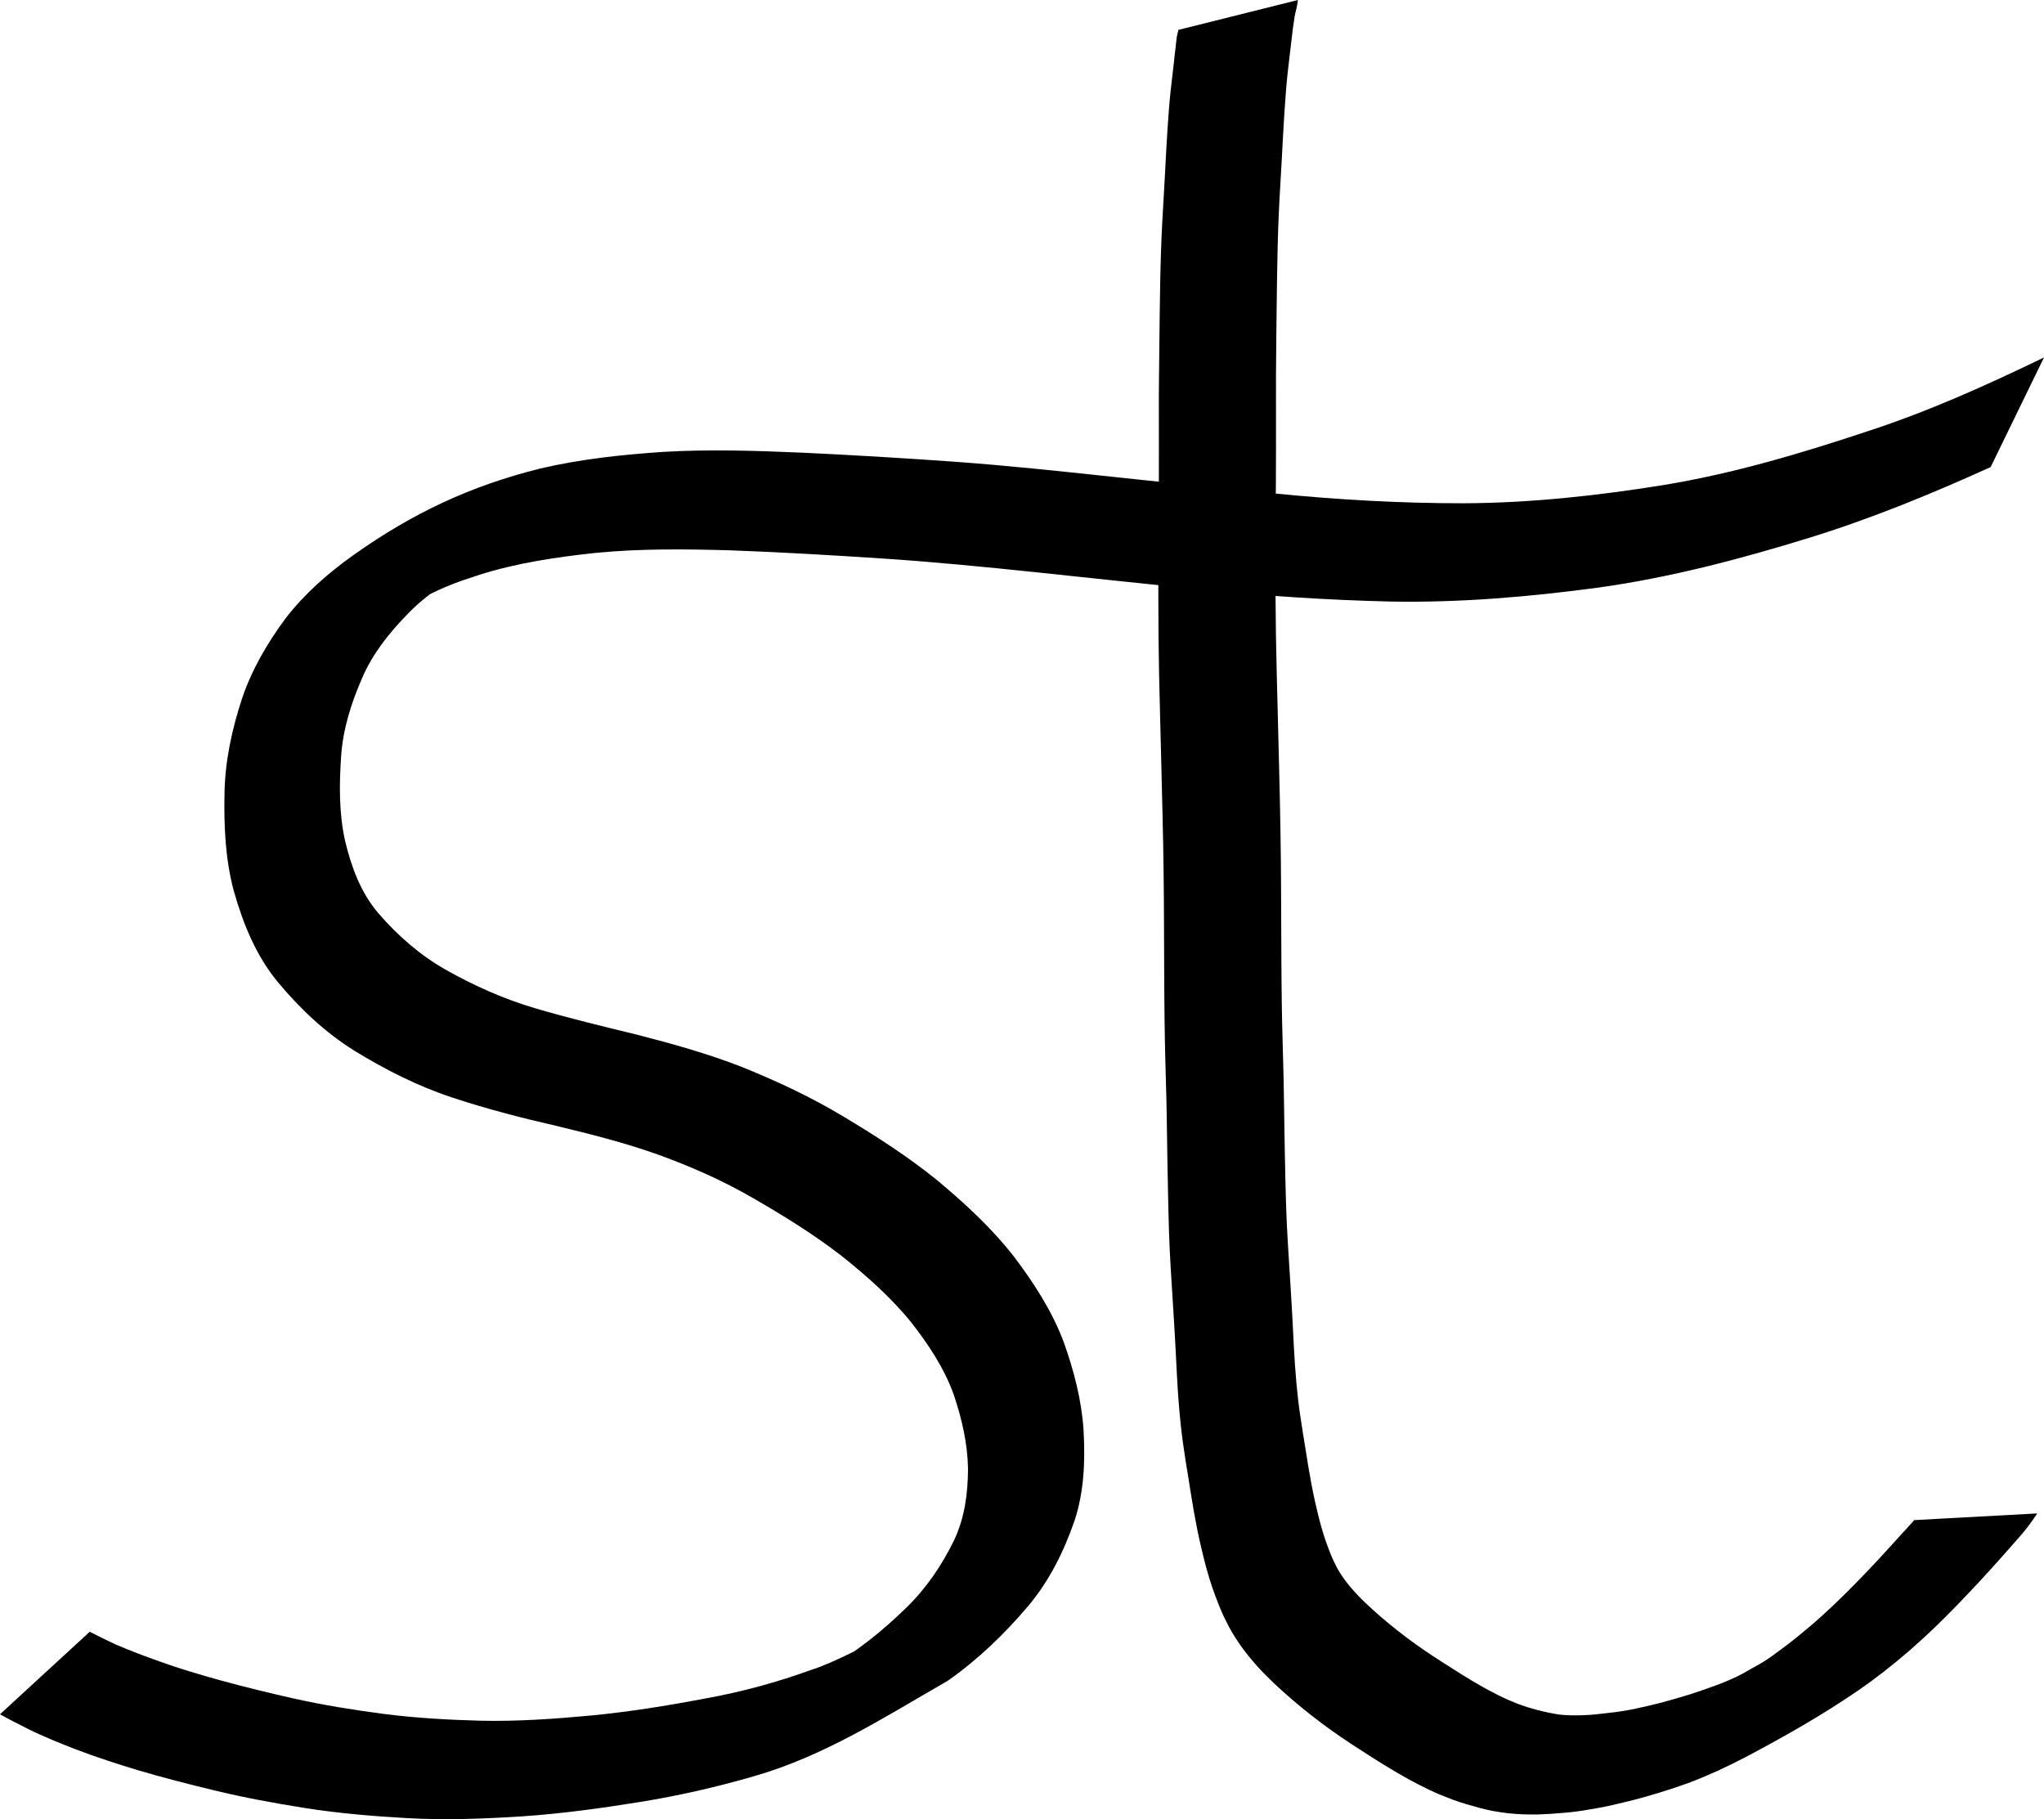 <?xml version="1.0" encoding="UTF-8"?>
<svg id="a" width="1005.94" height="895.363" version="1.1" viewBox="0 0 1005.94 895.363" xmlns="http://www.w3.org/2000/svg" xmlns:cc="http://creativecommons.org/ns#" xmlns:dc="http://purl.org/dc/elements/1.1/" xmlns:rdf="http://www.w3.org/1999/02/22-rdf-syntax-ns#">
 <g transform="translate(-234.98 -6.835)">
  <path d="m814.934 21.538c-0.321 1.15-0.567 2.318-0.803 3.488-0.265 1.785-0.414 3.585-0.608 5.379-0.294 2.13-0.513 4.269-0.737 6.408-0.258 2.397-0.543 4.79-0.821 7.185-0.323 2.616-0.63 5.234-0.904 7.856-0.313 2.955-0.568 5.916-0.809 8.878-0.242 3.251-0.472 6.504-0.696 9.757-0.217 3.479-0.426 6.957-0.625 10.437-0.213 3.705-0.395 7.411-0.593 11.117-0.216 3.906-0.412 7.814-0.643 11.719-0.254 4.14-0.495 8.28-0.72 12.422-0.248 4.642-0.43 9.287-0.599 13.932-0.18 5.16-0.295 10.323-0.404 15.485-0.11 5.35-0.176 10.701-0.25 16.052-0.064 5.35-0.128 10.7-0.189 16.05-0.062 5.406-0.12 10.812-0.176 16.218-0.077 5.595-0.062 11.191-0.055 16.786 1e-3 5.69 0.015 11.38 0.019 17.069 1.3e-4 5.791-1e-3 11.582-0.015 17.373-6e-3 5.938-0.059 11.875-0.102 17.813-0.056 6.202-0.109 12.404-0.14 18.606-0.019 6.335-0.018 12.67-0.015 19.006 0.01 6.357 0.032 12.714 0.086 19.071 0.056 6.339 0.152 12.678 0.278 19.016 0.126 6.284 0.297 12.567 0.456 18.85 0.151 5.957 0.301 11.915 0.45 17.872 0.14 5.59 0.279 11.18 0.417 16.77 0.127 5.249 0.263 10.498 0.381 15.746 0.117 4.928 0.216 9.857 0.317 14.785 0.079 4.634 0.146 9.267 0.214 13.901 0.07 4.394 0.102 8.788 0.127 13.182 0.031 4.223 0.047 8.446 0.064 12.669 0.017 4.074 0.035 8.149 0.051 12.223 0.016 3.895 0.032 7.791 0.049 11.686 9e-3 3.697 0.037 7.395 0.061 11.092 0.02 3.608 0.068 7.216 0.107 10.825 0.039 3.502 0.096 7.004 0.162 10.506 0.05 3.366 0.144 6.73 0.231 10.095 0.095 3.243 0.178 6.486 0.261 9.729 0.096 3.181 0.18 6.362 0.264 9.544 0.098 3.166 0.126 6.333 0.175 9.5 0.05 3.196 0.101 6.393 0.15 9.589 0.048 3.137 0.095 6.275 0.141 9.412 0.037 3.12 0.114 6.239 0.174 9.358 0.061 3.041 0.107 6.082 0.177 9.123 0.069 2.981 0.142 5.961 0.209 8.942 0.074 2.934 0.159 5.868 0.239 8.801 0.105 2.942 0.219 5.884 0.352 8.825 0.135 2.938 0.3 5.875 0.472 8.811 0.177 2.951 0.354 5.902 0.54 8.853 0.182 2.981 0.373 5.961 0.563 8.942 0.182 2.89 0.361 5.78 0.536 8.671 0.17 2.808 0.331 5.617 0.489 8.426 0.157 2.799 0.305 5.598 0.45 8.397 0.147 2.794 0.277 5.59 0.428 8.384 0.145 2.819 0.306 5.637 0.482 8.454 0.179 2.938 0.42 5.872 0.666 8.806 0.23 2.922 0.512 5.841 0.816 8.756 0.297 2.928 0.678 5.846 1.077 8.761 0.394 2.838 0.821 5.672 1.252 8.505 0.433 2.77 0.88 5.537 1.342 8.302 0.452 2.771 0.89 5.543 1.328 8.316 0.461 2.931 0.944 5.859 1.458 8.782 0.545 3.061 1.131 6.115 1.742 9.164 0.627 3.093 1.321 6.172 2.038 9.245 0.728 3.085 1.496 6.16 2.324 9.219 0.858 3.187 1.837 6.339 2.883 9.469 1.086 3.198 2.294 6.352 3.549 9.486 1.313 3.316 2.865 6.524 4.509 9.686 1.803 3.466 3.929 6.741 6.168 9.937 2.345 3.304 4.936 6.421 7.611 9.46 2.721 3.056 5.618 5.945 8.569 8.777 2.916 2.792 5.946 5.461 9.003 8.097 3.031 2.602 6.136 5.115 9.267 7.594 3.129 2.481 6.34 4.857 9.577 7.194 3.175 2.293 6.422 4.483 9.683 6.652 3.132 2.071 6.285 4.11 9.451 6.128 3.116 1.988 6.253 3.942 9.412 5.859 3.199 1.95 6.444 3.823 9.717 5.646 3.407 1.899 6.895 3.645 10.41 5.336 3.815 1.847 7.754 3.414 11.722 4.898 4.183 1.516 8.46 2.749 12.755 3.9 4.649 1.312 9.415 2.105 14.204 2.681 4.853 0.555 9.743 0.669 14.623 0.61 4.899-0.163 9.791-0.506 14.67-0.964 5.081-0.465 10.112-1.344 15.131-2.242 5.001-0.905 9.944-2.076 14.872-3.306 4.901-1.183 9.747-2.578 14.574-4.032 4.902-1.479 9.761-3.093 14.578-4.825 4.892-1.818 9.698-3.86 14.458-5.996 4.723-2.164 9.382-4.463 13.993-6.854 19.094-10.104 37.797-20.697 55.557-32.895 4.291-2.954 8.475-6.059 12.596-9.246 4.184-3.253 8.263-6.637 12.278-10.095 4.078-3.534 8.048-7.188 11.963-10.902 3.971-3.773 7.82-7.672 11.641-11.595 3.789-3.918 7.533-7.879 11.252-11.864 3.637-3.914 7.203-7.893 10.759-11.881 3.413-3.823 6.812-7.659 10.151-11.548 2.726-3.1 5.061-6.508 7.36-9.928l-60.52 3.291c-2.417 2.775-4.955 5.439-7.43 8.162-3.375 3.727-6.741 7.462-10.16 11.149-3.544 3.805-7.122 7.578-10.767 11.287-3.698 3.765-7.417 7.512-11.254 11.137-3.8 3.577-7.646 7.104-11.627 10.48-3.9 3.299-7.843 6.551-11.922 9.629-4.002 3.009-8.036 5.977-12.206 8.752-4.111 2.73-8.25 5.419-12.496 7.936-16.159 9.57-44.38 23.734 29.674-17.151-4.187 2.586-8.41 5.112-12.755 7.428-4.297 2.333-8.623 4.611-13.05 6.69-4.277 2.047-8.604 3.994-13.06 5.625-4.445 1.649-8.916 3.23-13.434 4.669-4.563 1.386-9.134 2.749-13.745 3.969-4.504 1.182-9.044 2.209-13.593 3.2-4.345 0.849-8.712 1.56-13.12 1.996-4.083 0.505-8.172 0.943-12.288 1.081-3.762 0.09-7.533 0.112-11.279-0.309-3.685-0.549-7.328-1.31-10.932-2.258-3.359-0.876-6.677-1.897-9.921-3.138-3.125-1.236-6.205-2.582-9.214-4.082-3.017-1.507-5.997-3.084-8.92-4.769-3.02-1.755-6.032-3.525-8.991-5.381-3.071-1.912-6.133-3.837-9.17-5.803-3.066-1.977-6.127-3.963-9.143-6.016-2.997-2.062-5.978-4.15-8.88-6.345-2.919-2.214-5.808-4.467-8.635-6.798-2.791-2.308-5.558-4.647-8.234-7.088-2.55-2.337-5.087-4.694-7.448-7.224-2.13-2.246-4.167-4.579-6.021-7.061-1.621-2.224-3.17-4.502-4.413-6.965-1.248-2.441-2.387-4.933-3.358-7.498-1.031-2.677-2.028-5.369-2.881-8.109-0.836-2.719-1.625-5.452-2.311-8.214-0.703-2.826-1.389-5.657-2.013-8.502-0.621-2.843-1.218-5.692-1.749-8.554-0.537-2.872-1.054-5.748-1.525-8.631-0.463-2.85-0.917-5.702-1.368-8.555-0.448-2.799-0.903-5.598-1.359-8.396-0.419-2.655-0.835-5.311-1.212-7.972-0.383-2.675-0.756-5.351-1.07-8.035-0.309-2.686-0.583-5.375-0.818-8.069-0.24-2.777-0.463-5.556-0.664-8.337-0.196-2.79-0.367-5.581-0.513-8.373-0.149-2.769-0.29-5.539-0.431-8.308-0.139-2.808-0.289-5.616-0.442-8.424-0.156-2.833-0.316-5.665-0.485-8.498-0.169-2.837-0.341-5.674-0.519-8.51-0.182-2.903-0.365-5.805-0.549-8.707-0.185-2.962-0.366-5.924-0.544-8.886-0.169-2.898-0.341-5.797-0.486-8.696-0.138-2.829-0.265-5.659-0.361-8.49-0.097-2.842-0.191-5.685-0.251-8.528-0.077-2.902-0.146-5.805-0.208-8.707-0.068-2.958-0.137-5.917-0.187-8.875-0.051-3.034-0.113-6.068-0.169-9.101-0.057-3.088-0.1-6.177-0.144-9.265-0.048-3.144-0.097-6.288-0.147-9.432-0.052-3.21-0.104-6.42-0.163-9.629-0.063-3.239-0.154-6.477-0.247-9.716-0.087-3.174-0.179-6.348-0.256-9.522-0.085-3.226-0.175-6.451-0.243-9.677-0.072-3.307-0.124-6.614-0.173-9.921-0.045-3.457-0.091-6.914-0.118-10.371-0.035-3.575-0.058-7.151-0.075-10.726-0.02-3.683-0.03-7.366-0.047-11.049-0.016-3.896-0.033-7.792-0.049-11.688-0.018-4.078-0.035-8.156-0.055-12.234-0.022-4.25-0.053-8.499-0.09-12.748-0.047-4.448-0.106-8.896-0.181-13.344-0.074-4.677-0.152-9.355-0.257-14.032-0.106-4.95-0.22-9.899-0.338-14.848-0.13-5.258-0.259-10.516-0.39-15.774-0.139-5.592-0.278-11.185-0.419-16.777-0.15-5.957-0.3-11.914-0.449-17.87-0.153-6.224-0.302-12.447-0.397-18.672-0.092-6.255-0.166-12.51-0.195-18.765-0.026-6.307-0.043-12.614-0.037-18.922 4e-3 -6.288 0.015-12.575 0.061-18.863 0.047-6.198 0.104-12.396 0.144-18.593 0.037-5.979 0.062-11.959 0.062-17.939 2e-3 -5.81 7e-3 -11.62-4e-3 -17.431-9e-3 -5.677-0.01-11.355-7e-3 -17.032 0.013-5.517 0.062-11.034 0.13-16.552 0.059-5.398 0.12-10.795 0.184-16.193 0.064-5.327 0.127-10.654 0.211-15.98 0.083-5.279 0.176-10.557 0.319-15.834 0.138-5.034 0.289-10.068 0.524-15.098 0.206-4.526 0.43-9.051 0.708-13.572 0.243-4.147 0.496-8.293 0.715-12.441 0.205-3.922 0.42-7.844 0.629-11.767 0.197-3.651 0.41-7.3 0.643-10.949 0.218-3.382 0.438-6.764 0.712-10.142 0.245-3.111 0.492-6.223 0.82-9.327 0.291-2.799 0.607-5.595 0.946-8.388 0.318-2.594 0.635-5.187 0.924-7.785 0.277-2.366 0.538-4.733 0.846-7.095 0.271-1.973 0.575-3.942 0.87-5.912 0.249-1.368 0.572-2.718 0.94-4.059 0.266-1.346 0.516-2.695 0.663-4.06l-58.799 14.703z"/>
  <path d="m1118.88 816.386-21.005 11.771-27.781 15.719" fill="none" stroke="#000" stroke-width="1px"/>
  <path d="m1087.88 834.375-9.125 4.625" fill="none" stroke="#000" stroke-width="1px"/>
  <path d="m234.98 850.586c4.537 2.532 9.179 4.875 13.816 7.217 7.592 3.79 15.479 6.936 23.387 9.995 10.032 3.84 20.249 7.153 30.527 10.263 12.408 3.683 24.952 6.876 37.529 9.921 14.816 3.615 29.821 6.346 44.875 8.742 16.596 2.616 33.341 4.013 50.105 4.959 18.927 1.057 37.871 0.35 56.768-0.866 19.398-1.311 38.66-3.971 57.844-7.058 18.994-3.059 37.742-7.334 56.21-12.693 34.617-9.919 64.214-29.086 95.316-46.947 14.887-10.408 27.899-22.987 39.618-36.795 10.411-12.377 17.519-26.736 22.793-41.909 4.794-14.479 5.308-29.582 4.481-44.658-0.983-14.929-4.759-29.355-9.772-43.381-5.765-15.355-14.672-29.081-24.508-42.089-10.993-14.08-24.132-26.186-37.81-37.584-14.398-11.681-30.024-21.689-45.9-31.21-15.861-9.576-32.627-17.412-49.773-24.36-16.966-6.659-34.535-11.543-52.161-16.085-16.766-4.075-33.536-8.112-50.089-12.994-15.451-4.575-30.13-11.152-44.13-19.065-12.581-7.182-23.372-16.669-32.82-27.562-8.795-10.263-13.289-22.671-16.452-35.592-3.067-13.748-2.911-27.882-1.966-41.851 0.908-13.416 4.976-26.102 10.296-38.344 5.177-12.067 13.229-22.16 22.31-31.477 9.483-9.932 21.004-17.084 32.957-23.6-70.589 41.337-31.046 17.153-14.003 10.097 7.061-2.924 9.278-3.516 16.579-5.949 18.423-5.816 37.553-8.626 56.699-10.707 22.066-2.195 44.256-1.933 66.389-1.319 24.916 0.902 49.808 2.374 74.686 4.005 25.239 1.651 50.411 4.126 75.565 6.741 26.994 2.861 53.985 5.757 80.997 8.444 31.395 3.244 62.878 5.307 94.428 6.041 34.152 0.581 68.182-2.347 101.99-6.895 35.345-4.952 69.848-14.051 103.888-24.568 30.491-9.431 59.984-21.56 89.014-34.737l26.259-53.949c-28.102 13.605-56.563 26.437-86.291 36.15-32.918 10.968-66.208 20.893-100.511 26.578-32.711 5.285-65.677 8.903-98.858 9.043-31.004 0.018-61.944-1.747-92.799-4.803-26.97-2.553-53.905-5.444-80.841-8.321-25.39-2.715-50.787-5.419-76.258-7.282-25.088-1.793-50.195-3.31-75.321-4.487-22.916-0.976-45.876-1.747-68.796-0.392-20.382 1.396-40.743 3.549-60.666 8.252-33.991 8.523-62.37 21.723-91.911 42.717-12.38 8.848-23.826 18.883-33.161 30.988-9.006 12.162-16.62 25.201-21.474 39.616-4.836 14.826-8.196 30.043-8.543 45.707-0.358 16.344 0.28 32.771 4.51 48.663 4.581 16.175 10.823 31.754 21.618 44.894 10.906 13.078 23.206 24.806 37.73 33.859 15.167 9.329 31.034 17.388 47.987 23.005 16.79 5.573 33.9 10.012 51.144 13.954 16.838 4.07 33.674 8.277 50.016 14.084 16.242 5.883 32.083 12.813 47.042 21.503 15.021 8.657 29.8 17.792 43.539 28.404 12.483 9.961 24.498 20.575 34.559 33.05 8.446 10.861 16.093 22.367 20.759 35.415 3.973 11.831 6.805 24.008 6.994 36.555-0.08 12.081-1.638 23.947-6.866 35-6.002 12.341-13.666 23.633-23.545 33.25-11.882 11.501-24.707 22.049-39.322 29.941 74.951-42.44 12.599-5.48-6.73 0.368-17.328 6.319-35.105 11.17-53.279 14.413-18.521 3.517-37.152 6.498-55.925 8.31-18.093 1.67-36.247 2.959-54.432 2.537-16.093-0.428-32.177-1.344-48.151-3.425-14.532-1.933-29.019-4.252-43.335-7.437-12.256-2.755-24.465-5.718-36.575-9.065-9.846-2.739-19.66-5.608-29.276-9.083-7.353-2.591-14.652-5.338-21.817-8.415-4.396-1.986-8.682-4.183-12.995-6.341l-44.163 40.615z"/>
  <path d="m468.434 285.562-12.997 7.563" fill="none" stroke="#000" stroke-width="1px"/>
  <g>
   <path d="m446.764 299.139c-3e-3 2e-3 -6e-3 5e-3 -9e-3 7e-3 -4e-3 3e-3 -8e-3 6e-3 -0.013 9e-3 -5e-3 3e-3 -9e-3 6e-3 -0.014 0.01-5e-3 3e-3 -9e-3 7e-3 -0.014 0.01-4e-3 3e-3 -8e-3 6e-3 -0.013 9e-3 -3e-3 3e-3 -7e-3 5e-3 -0.01 7e-3 -2e-3 2e-3 -5e-3 3e-3 -6e-3 5e-3 3e-3 8e-4 7e-3 -2e-3 0.01-3e-3 6e-3 -3e-3 0.012-5e-3 0.018-8e-3 4e-3 -2e-3 9e-3 -4e-3 0.013-6e-3 7e-3 -4e-3 -2e-3 -2e-3 -4e-3 -1e-3 -6e-3 2e-3 -0.011 6e-3 -0.017 9e-3 -5e-3 4e-3 -0.011 8e-3 -0.016 0.012-3e-3 3e-3 -6e-3 4e-3 -8e-3 7e-3 1e-3 2e-3 6e-3 -1e-3 7e-3 -2e-3 5e-3 -2e-3 0.01-5e-3 0.015-7e-3 4e-3 -2e-3 9e-3 -4e-3 0.013-7e-3 4e-3 -2e-3 2e-3 -2e-3 -3.7e-4 -5.8e-4 -4e-3 2e-3 -8e-3 4e-3 -0.013 6e-3 -5e-3 2e-3 -9e-3 4e-3 -0.013 7e-3 -5.8e-4 2.2e-4 -8e-3 4e-3 -8e-3 4e-3 2.1e-4 3.3e-4 7.1e-4 3.6e-4 1e-3 5.3e-4 4e-3 -2e-3 7e-3 -4e-3 0.011-6e-3 5e-3 -2e-3 9e-3 -5e-3 0.013-8e-3 4e-3 -4e-3 -7e-3 2.6e-4 -8e-3 5e-4 -4e-3 2e-3 -0.01 3e-3 -0.013 7e-3 7.7e-4 4e-3 7e-3 2e-3 0.01 1e-3 2e-3 -3.6e-4 4e-3 -7.2e-4 6e-3 -1e-3 1.5e-4 -3e-5 5.7e-4 5e-5 4.6e-4 -7e-5 -2e-3 -2e-3 -1e-3 -2e-3 -3e-3 -7.5e-4 6e-3 -3e-3 -5e-3 2e-3 -6e-3 3e-3 5.2e-4 8.2e-4 -1e-3 1.5e-4 -1e-3 5.9e-4 -3.3e-4 5e-3 -7.2e-4 4e-3 2e-3 3e-3 2e-3 -7.4e-4 3e-3 -1e-3 5e-3 -2e-3 3e-3 -1e-3 6e-3 -3e-3 9e-3 -5e-3 1.7e-4 -1e-3 9.8e-4 -3e-3 4.9e-4 -4e-3 -4.8e-4 -1e-3 -2e-3 1e-3 -3e-3 2e-3 -2e-3 1e-3 -6e-3 2e-3 -6e-3 5e-3 -1.1e-4 2.7e-4 -2.2e-4 5.4e-4 -3.4e-4 8.1e-4l1e-3 8e-5c6e-4 -2.2e-4 1e-3 -4.4e-4 2e-3 -6.6e-4 4e-3 -9.7e-4 3e-3 -9.2e-4 2.3e-4 7.1e-4 -4.7e-4 3.2e-4 9.9e-4 -5.7e-4 1e-3 -8.5e-4 4e-3 -2e-3 5e-3 -3e-3 7e-3 -8e-3 -3e-3 2e-3 -6e-3 3e-3 -9e-3 5e-3 -7e-3 3e-3 -7e-3 2e-3 -0.012 9e-3 -2.7e-4 3.6e-4 2e-3 -2e-3 1e-3 -6.1e-4 4e-3 -2e-3 9e-3 -4e-3 0.013-7e-3 7e-3 -5e-3 -4e-3 -4e-3 -5e-3 -3e-3 -2e-3 3.4e-4 -6e-3 3.1e-4 -8e-3 1e-3 -2.1e-4 1.6e-4 -8e-5 1e-3 -6e-5 2e-3 2e-3 -1e-3 -1e-3 1e-3 -1e-3 3.8e-4 -1e-5 -8e-5 7e-3 -3e-3 8e-3 -4e-3 3e-3 -1e-3 6e-3 -2e-3 7e-3 -5e-3 1.3e-4 -3.4e-4 -3e-3 3e-3 -8.9e-4 6.2e-4l-9e-3 6e-3c-4e-3 2e-3 -7e-3 4e-3 -0.011 6e-3 -1.1e-4 3.2e-4 -3.8e-4 6.2e-4 -3.3e-4 9.5e-4 3e-5 1.7e-4 2.9e-4 -2e-4 4.3e-4 -3.2e-4 1e-3 -1e-3 3e-3 -2e-3 5e-3 -3e-3 4e-3 -2e-3 9e-3 -4e-3 0.013-7e-3 4e-3 -2e-3 8e-3 -4e-3 0.013-6e-3 3e-3 -1e-3 7e-3 -4e-3 1e-3 -2e-3 -4e-3 2e-3 -9e-3 4e-3 -0.013 7e-3 -5e-3 2e-3 -0.01 5e-3 -0.015 7e-3 -2e-3 9.9e-4 -5e-3 2e-3 -7e-3 3e-3 2e-3 -3e-3 6e-3 -5e-3 8e-3 -7e-3 5e-3 -4e-3 0.01-8e-3 0.016-0.012 5e-3 -3e-3 0.01-6e-3 0.015-8e-3 1e-3 -4.4e-4 0.012-4e-3 5e-3 -1e-3 -4e-3 2e-3 -9e-3 4e-3 -0.013 6e-3 -6e-3 3e-3 -0.012 5e-3 -0.018 8e-3 -3e-3 1e-3 -6e-3 3e-3 -9e-3 4e-3 2e-3 -2e-3 4e-3 -3e-3 6e-3 -5e-3 3e-3 -2e-3 7e-3 -5e-3 0.01-7e-3 4e-3 -3e-3 8e-3 -6e-3 0.013-9e-3 5e-3 -3e-3 9e-3 -7e-3 0.014-0.01 4e-3 -3e-3 9e-3 -7e-3 0.014-0.01 4e-3 -3e-3 9e-3 -6e-3 0.013-9e-3 3e-3 -2e-3 6e-3 -5e-3 9e-3 -7e-3l-1e-3 -7e-5z"/>
   <path d="m446.639 299.256c6e-3 -6e-3 0.013-0.011 0.02-0.015 6e-3 -4e-3 6e-3 -4e-3 0.014-8e-3 8e-3 -5e-3 0.016-0.01 0.024-0.015 1e-3 -8e-4 2e-3 -2e-3 4e-3 -2e-3 4e-3 -3e-3 8e-3 -5e-3 0.013-8e-3 5e-3 -3e-3 6e-3 -4e-3 4e-3 -2e-3 9e-3 -5e-3 0.018-9e-3 0.027-0.014 0.012-6e-3 0.024-0.012 0.035-0.019 0.01-6e-3 0.019-0.013 0.029-0.02 9e-3 -6e-3 0.018-0.013 0.027-0.019 6e-3 -4e-3 0.011-8e-3 0.016-0.012 3e-3 -1e-3 2e-3 -4e-3 3e-3 -6e-3 -6e-3 -1.2e-4 -0.011 4e-3 -0.016 7e-3 -6e-3 4e-3 -0.012 7e-3 -0.018 0.011-7e-3 4e-3 -0.014 8e-3 -0.021 0.012-7e-3 3e-3 -0.028 0.015-8.8e-4 -6.4e-4 -3e-3 1e-3 -5e-3 2e-3 -8e-3 4e-3 -4e-3 2e-3 -4e-3 0.01-8e-3 0.011 0 0-6.5e-4 9.8e-4 -6.5e-4 9.8e-4 2e-3 6.8e-4 -5e-3 9e-3 -1e-3 9e-3 3e-3 -2e-3 6e-3 -3e-3 9e-3 -5e-3 9e-3 -5e-3 0.019-0.01 0.026-0.018 4e-3 -4e-3 8e-3 -9e-3 0.013-0.013 5e-3 -4e-3 0.01-8e-3 0.015-0.011 2e-3 -2e-3 4e-3 -3e-3 6e-3 -4e-3s3e-3 -2e-3 3e-3 -2e-3c-6e-4 -8.5e-4 -2e-3 -7.4e-4 -3e-3 -1e-3 -4e-3 2e-3 -8e-3 3e-3 -0.011 5e-3 -6e-3 4e-3 -0.011 8e-3 -0.017 0.012-9e-3 6e-3 -0.018 0.013-0.027 0.019-9e-3 7e-3 -0.018 0.013-0.028 0.019-1e-3 9.3e-4 -3e-3 2e-3 -4e-3 3e-3 -7.5e-4 7.3e-4 4e-3 -2e-3 3e-3 -1e-3 -6e-3 4e-3 -0.013 7e-3 -0.019 0.01-9e-3 5e-3 -0.019 0.01-0.028 0.015-0.01 6e-3 -0.021 0.012-0.03 0.019-5e-3 4e-3 -0.011 7e-3 -0.016 0.011-4.2e-4 2.9e-4 8.9e-4 -4.7e-4 1e-3 -7.1e-4 -7e-3 4e-3 -0.015 8e-3 -0.022 0.013-7e-3 5e-3 -0.014 0.01-0.02 0.016l6e-3 4e-5z"/>
   <path d="m446.645 299.239c8e-3 -6e-3 0.016-0.011 0.024-0.017 0.01-7e-3 0.019-0.013 0.029-0.019 0.01-6e-3 0.02-0.011 0.03-0.016 0.014-6e-3 0.027-0.013 0.041-0.02 0.013-7e-3 0.025-0.014 0.037-0.022 5e-3 -5e-3 0.013-7e-3 0.016-0.012 2e-3 -2e-3 8.1e-4 -8.8e-4 3e-3 -2e-3l-1e-3 -1e-4c-2e-3 1e-3 -1e-3 7.5e-4 -4e-3 2e-3 -8e-3 3e-3 -0.014 8e-3 -0.02 0.012-9e-3 6e-3 -0.018 0.011-0.028 0.016-0.013 7e-3 -0.027 0.014-0.041 0.02-0.013 6e-3 -0.025 0.013-0.037 0.021-0.01 6e-3 -0.019 0.013-0.028 0.019-8e-3 6e-3 -0.016 0.011-0.023 0.017l3e-3 1.3e-4z"/>
   <path d="m446.673 299.229c0.011-5e-3 0.022-0.012 0.033-0.018 0.013-7e-3 0.026-0.015 0.038-0.023 9e-3 -6e-3 0.019-0.011 0.028-0.017 7e-3 -4e-3 0.014-8e-3 0.021-0.013 4e-3 -2e-3 6e-3 -5e-3 9e-3 -6e-3l5e-4 -1e-3c-5e-3 2e-3 -0.01 4e-3 -0.014 7e-3 -7e-3 4e-3 -0.014 9e-3 -0.021 0.013-9e-3 6e-3 -0.018 0.012-0.028 0.017-0.013 8e-3 -0.025 0.015-0.038 0.023-0.01 6e-3 -0.019 0.011-0.029 0.016l-1e-3 2e-3z"/>
   <path d="m446.639 299.239c0.01-5e-3 0.02-0.012 0.03-0.018 3e-3 -1e-3 0.013-0.01 0.015-0.01 9.6e-4 2e-5 -2e-3 1e-3 -2e-3 2e-3 6e-3 -3e-3 0.012-6e-3 0.018-8e-3 8e-3 -4e-3 0.015-6e-3 0.023-0.01 7e-3 -3e-3 0.015-6e-3 0.022-0.01 6e-3 -3e-3 0.012-7e-3 0.018-0.01 4e-3 -2e-3 9e-3 -5e-3 0.013-7e-3 7e-3 -3e-3 0.013-8e-3 0.019-0.011 8e-3 -3e-3 0.023-3e-3 -0.018-9.8e-4 -1e-3 7e-5 -2e-3 2e-3 -3e-3 2e-3 -3e-3 3e-3 -6e-3 5e-3 -0.01 7e-3 -4e-3 3e-3 -7e-3 5e-3 -0.011 8e-3 -3e-3 3e-3 -6e-3 5e-3 -0.01 6e-3 0.033-0.019 0.016-9e-3 8e-3 -5e-3 -4e-3 2e-3 -8e-3 3e-3 -0.012 5e-3 -4e-3 2e-3 -8e-3 3e-3 -0.013 5e-3 -0.011 5e-3 -0.021 0.011-0.032 0.018-3e-3 2e-3 -6e-3 4e-3 -0.01 7e-3 -3e-3 2e-3 -6e-3 5e-3 -8e-3 7e-3 -3e-3 2e-3 -6e-3 5e-3 -9e-3 7e-3 -2e-3 2e-3 -4e-3 4e-3 -7e-3 5e-3 -0.014 0.023 0.029-1e-5 0.035-4e-3 7e-3 -5e-3 0.014-9e-3 0.021-0.013-0.035 0.02-6e-3 4e-3 2e-3 -5.1e-4 0.012-7e-3 0.025-0.014 0.037-0.021 5e-3 -3e-3 0.01-6e-3 0.014-9e-3 7.4e-4 -4.5e-4 1e-3 -8.9e-4 2e-3 -1e-3l4e-3 -2e-3c6.6e-4 -3.9e-4 3e-3 -2e-3 2e-3 -1e-3 -0.019 0.011-0.024 0.014-0.016 9e-3 4e-3 -3e-3 9e-3 -5e-3 0.014-7e-3 0.012-5e-3 0.022-0.013 0.033-0.02 4e-3 -3e-3 8e-3 -5e-3 0.012-8e-3 3e-3 -3e-3 7e-3 -5e-3 0.01-8e-3l0.018-0.012c1e-3 -1e-3 3e-3 -2e-3 4e-3 -3e-3 5e-3 -0.024-0.029-2e-3 -0.036 3e-3 -5e-3 3e-3 -9e-3 6e-3 -0.014 9e-3 -6e-3 4e-3 -0.011 7e-3 -0.017 0.011-6e-3 4e-3 -0.012 8e-3 -0.018 0.011-8.7e-4 5.3e-4 -2e-3 1e-3 -3e-3 2e-3 -2e-3 1e-3 -3e-3 2e-3 -5e-3 3e-3 -8.4e-4 4.6e-4 -3e-3 2e-3 -2e-3 1e-3 6e-3 -3e-3 0.012-7e-3 0.018-0.01 7e-4 -4e-4 -1e-3 8.1e-4 -2e-3 1e-3 -5e-3 3e-3 -0.01 5e-3 -0.015 8e-3 -6e-3 3e-3 -0.012 6e-3 -0.018 9e-3 -0.013 6e-3 -0.025 0.014-0.037 0.022-4e-3 3e-3 -8e-3 5e-3 -0.012 8e-3 -3e-3 2e-3 -6e-3 5e-3 -0.01 7e-3s-7e-3 4e-3 -0.01 7e-3c-5e-3 3e-3 -0.01 6e-3 -0.015 9e-3 -8e-3 5e-3 -4e-3 3e-3 0.015-9e-3 7.3e-4 -4.3e-4 -1e-3 8.6e-4 -2e-3 1e-3l-6e-3 3e-3c-4e-3 2e-3 -8e-3 4e-3 -0.012 6e-3 -4e-3 2e-3 -9e-3 5e-3 -0.013 7e-3 -0.011 5e-3 -0.022 0.011-0.032 0.018-5e-3 3e-3 -9e-3 5e-3 -0.013 8e-3 -5e-3 4e-3 -0.011 7e-3 -0.016 0.011-5e-3 3e-3 -0.01 6e-3 -0.014 9e-3 -5e-3 3e-3 -0.01 6e-3 -0.015 9e-3 -5e-3 3e-3 -0.011 7e-3 -0.016 0.011-6e-3 4e-3 -0.012 8e-3 -0.018 0.012 3e-3 5e-3 8e-3 3e-3 3e-3 9e-3l1e-3 7e-5c8e-3 -4e-3 0.016-5e-3 0.024-6e-3 7e-3 -4e-3 0.013-8e-3 0.019-0.013 5e-3 -4e-3 0.01-7e-3 0.015-0.01 5e-3 -3e-3 0.01-6e-3 0.015-9e-3s0.01-6e-3 0.014-9e-3c5e-3 -4e-3 0.011-7e-3 0.016-0.011 4e-3 -3e-3 9e-3 -5e-3 0.013-8e-3 0.01-6e-3 -0.013 8e-3 -0.017 0.01-5e-3 3e-3 0.013-8e-3 8e-3 -4e-3 4e-3 -2e-3 9e-3 -5e-3 0.013-7e-3 4e-3 -2e-3 8e-3 -4e-3 0.011-6e-3 0.011-6e-3 0.023-0.012 0.034-0.019 5e-3 -3e-3 0.01-6e-3 0.014-0.01 3e-3 -2e-3 7e-3 -4e-3 0.01-7e-3l9e-3 -6e-3c4e-3 -3e-3 8e-3 -5e-3 0.012-8e-3 3e-3 -2e-3 5e-3 -3e-3 8e-3 -5e-3 9.6e-4 -5.6e-4 4e-3 -2e-3 3e-3 -2e-3 -0.018 0.01-0.023 0.013-0.014 8e-3 6e-3 -3e-3 0.011-6e-3 0.017-9e-3 5e-3 -2e-3 0.01-5e-3 0.015-7e-3 0.012-6e-3 0.024-0.013 0.035-0.021 6e-3 -4e-3 0.012-8e-3 0.018-0.011 6e-3 -4e-3 0.012-7e-3 0.017-0.011 5e-3 -3e-3 0.01-6e-3 0.014-0.01 0.017-0.012-9e-3 0.01-0.021-6e-3 -1e-3 1.8e-4 -3e-3 1e-3 -4e-3 2e-3l-9e-3 6e-3c-3e-3 2e-3 -6e-3 4e-3 -9e-3 7e-3 -3e-3 2e-3 -7e-3 5e-3 -0.01 7e-3 -4e-3 2e-3 -8e-3 5e-3 -0.012 8e-3 -8e-3 5e-3 -0.028 0.017 7e-3 -4e-3 -4e-3 3e-3 -9e-3 5e-3 -0.013 7e-3 -0.011 6e-3 -0.022 0.012-0.032 0.019-5e-3 3e-3 -0.01 6e-3 -0.014 9e-3 -2e-3 1e-3 -3e-3 2e-3 -5e-3 3e-3 -8.9e-4 5.2e-4 -4e-3 2e-3 -3e-3 2e-3 0.032-0.019 0.018-0.011 0.011-7e-3 -0.014 8e-3 -0.029 0.015-0.042 0.024-7e-3 4e-3 -0.015 9e-3 -0.021 0.014-0.014 0.01-6e-3 6e-3 0.021 7e-3 2.7e-4 1e-5 2.6e-4 -6.9e-4 6.2e-4 -5.4e-4 2e-3 -2e-3 4e-3 -3e-3 6e-3 -5e-3 3e-3 -2e-3 6e-3 -5e-3 9e-3 -7e-3s5e-3 -4e-3 8e-3 -6e-3 6e-3 -4e-3 0.01-6e-3c-0.035 0.02-0.016 9e-3 -8e-3 5e-3 4e-3 -2e-3 8e-3 -4e-3 0.013-6e-3 4e-3 -2e-3 8e-3 -4e-3 0.012-5e-3 0.011-5e-3 0.021-9e-3 0.03-0.016 3e-3 -2e-3 6e-3 -5e-3 9e-3 -7e-3 3e-3 -3e-3 7e-3 -5e-3 0.01-8e-3 3e-3 -2e-3 6e-3 -5e-3 8e-3 -8e-3 8e-4 -8.8e-4 4e-3 -2e-3 2e-3 -3e-3 -6e-3 -1e-3 -0.013-1e-3 -0.02-2e-3 4.4e-4 6.3e-4 3.4e-4 9.5e-4 -2.2e-4 2e-3 -4e-3 3e-3 -0.016 9e-3 4.1e-4 4e-5 -4e-3 3e-3 -9e-3 5e-3 -0.013 8e-3 -6e-3 3e-3 -0.012 7e-3 -0.018 0.01-7e-3 4e-3 -0.015 8e-3 -0.022 0.011-8e-3 4e-3 -0.016 8e-3 -0.024 0.011-6e-3 3e-3 -0.013 6e-3 -0.019 0.01-8e-3 5e-3 -0.015 9e-3 -0.023 0.015-7e-3 5e-3 -0.014 0.01-0.021 0.014l-2e-3 5e-3z"/>
  </g>
 </g>
</svg>
